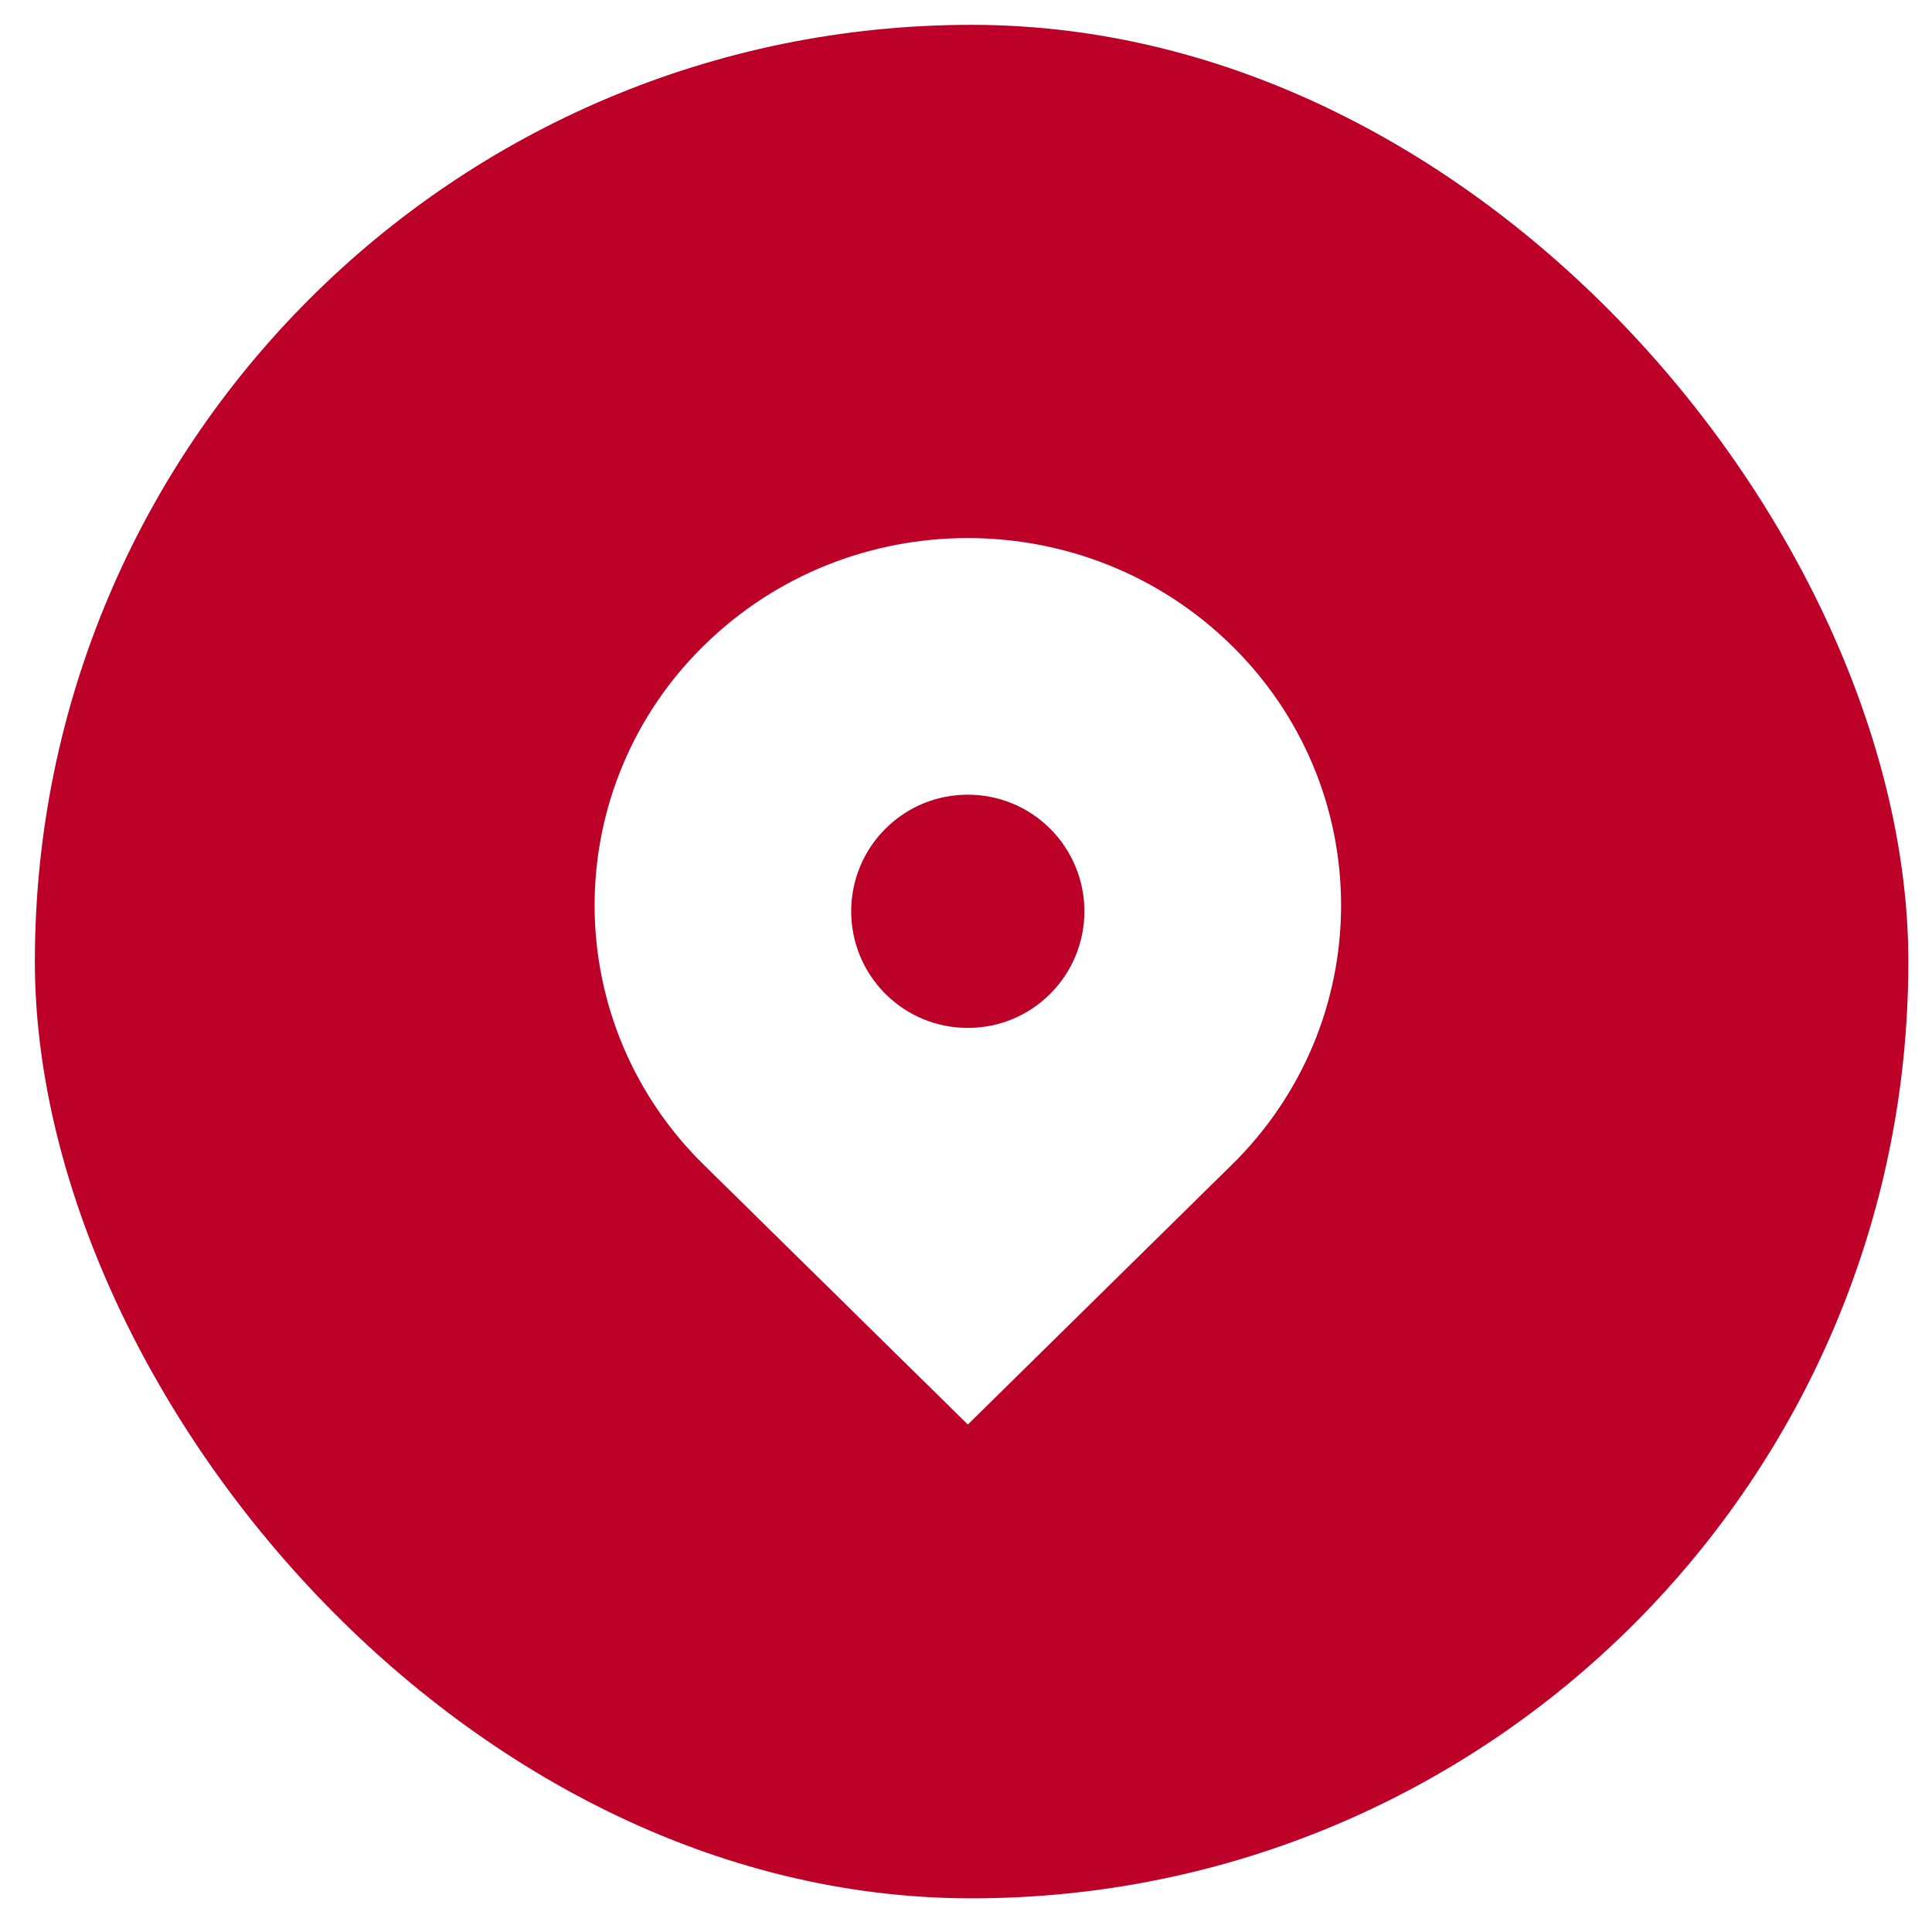 <?xml version="1.0" encoding="UTF-8"?> <svg xmlns="http://www.w3.org/2000/svg" width="21" height="21" viewBox="0 0 21 21" fill="none"><g filter="url(#filter0_i_11_50)"><rect x="0.379" y="0.27" width="20.364" height="20.364" rx="10.182" fill="#BD0028"></rect></g><path d="M13.388 7.017C11.804 5.459 9.235 5.459 7.651 7.017C7.275 7.385 6.976 7.824 6.772 8.309C6.568 8.793 6.463 9.314 6.463 9.84C6.463 10.366 6.568 10.886 6.772 11.371C6.976 11.855 7.275 12.294 7.651 12.662L10.52 15.484L13.388 12.662C13.764 12.294 14.063 11.855 14.268 11.371C14.472 10.886 14.577 10.366 14.577 9.84C14.577 9.314 14.472 8.793 14.268 8.309C14.063 7.824 13.764 7.385 13.388 7.017ZM10.52 11.173C10.181 11.173 9.863 11.041 9.623 10.802C9.385 10.564 9.252 10.242 9.252 9.906C9.252 9.569 9.385 9.247 9.623 9.009C9.862 8.77 10.181 8.638 10.52 8.638C10.858 8.638 11.177 8.77 11.416 9.009C11.654 9.247 11.787 9.569 11.787 9.906C11.787 10.242 11.654 10.564 11.416 10.802C11.177 11.041 10.858 11.173 10.52 11.173Z" fill="white"></path><defs><filter id="filter0_i_11_50" x="0.379" y="0.27" width="20.363" height="20.364" filterUnits="userSpaceOnUse" color-interpolation-filters="sRGB"><feFlood flood-opacity="0" result="BackgroundImageFix"></feFlood><feBlend mode="normal" in="SourceGraphic" in2="BackgroundImageFix" result="shape"></feBlend><feColorMatrix in="SourceAlpha" type="matrix" values="0 0 0 0 0 0 0 0 0 0 0 0 0 0 0 0 0 0 127 0" result="hardAlpha"></feColorMatrix><feOffset></feOffset><feGaussianBlur stdDeviation="3.533"></feGaussianBlur><feComposite in2="hardAlpha" operator="arithmetic" k2="-1" k3="1"></feComposite><feColorMatrix type="matrix" values="0 0 0 0 1 0 0 0 0 1 0 0 0 0 1 0 0 0 0.55 0"></feColorMatrix><feBlend mode="normal" in2="shape" result="effect1_innerShadow_11_50"></feBlend></filter></defs></svg> 